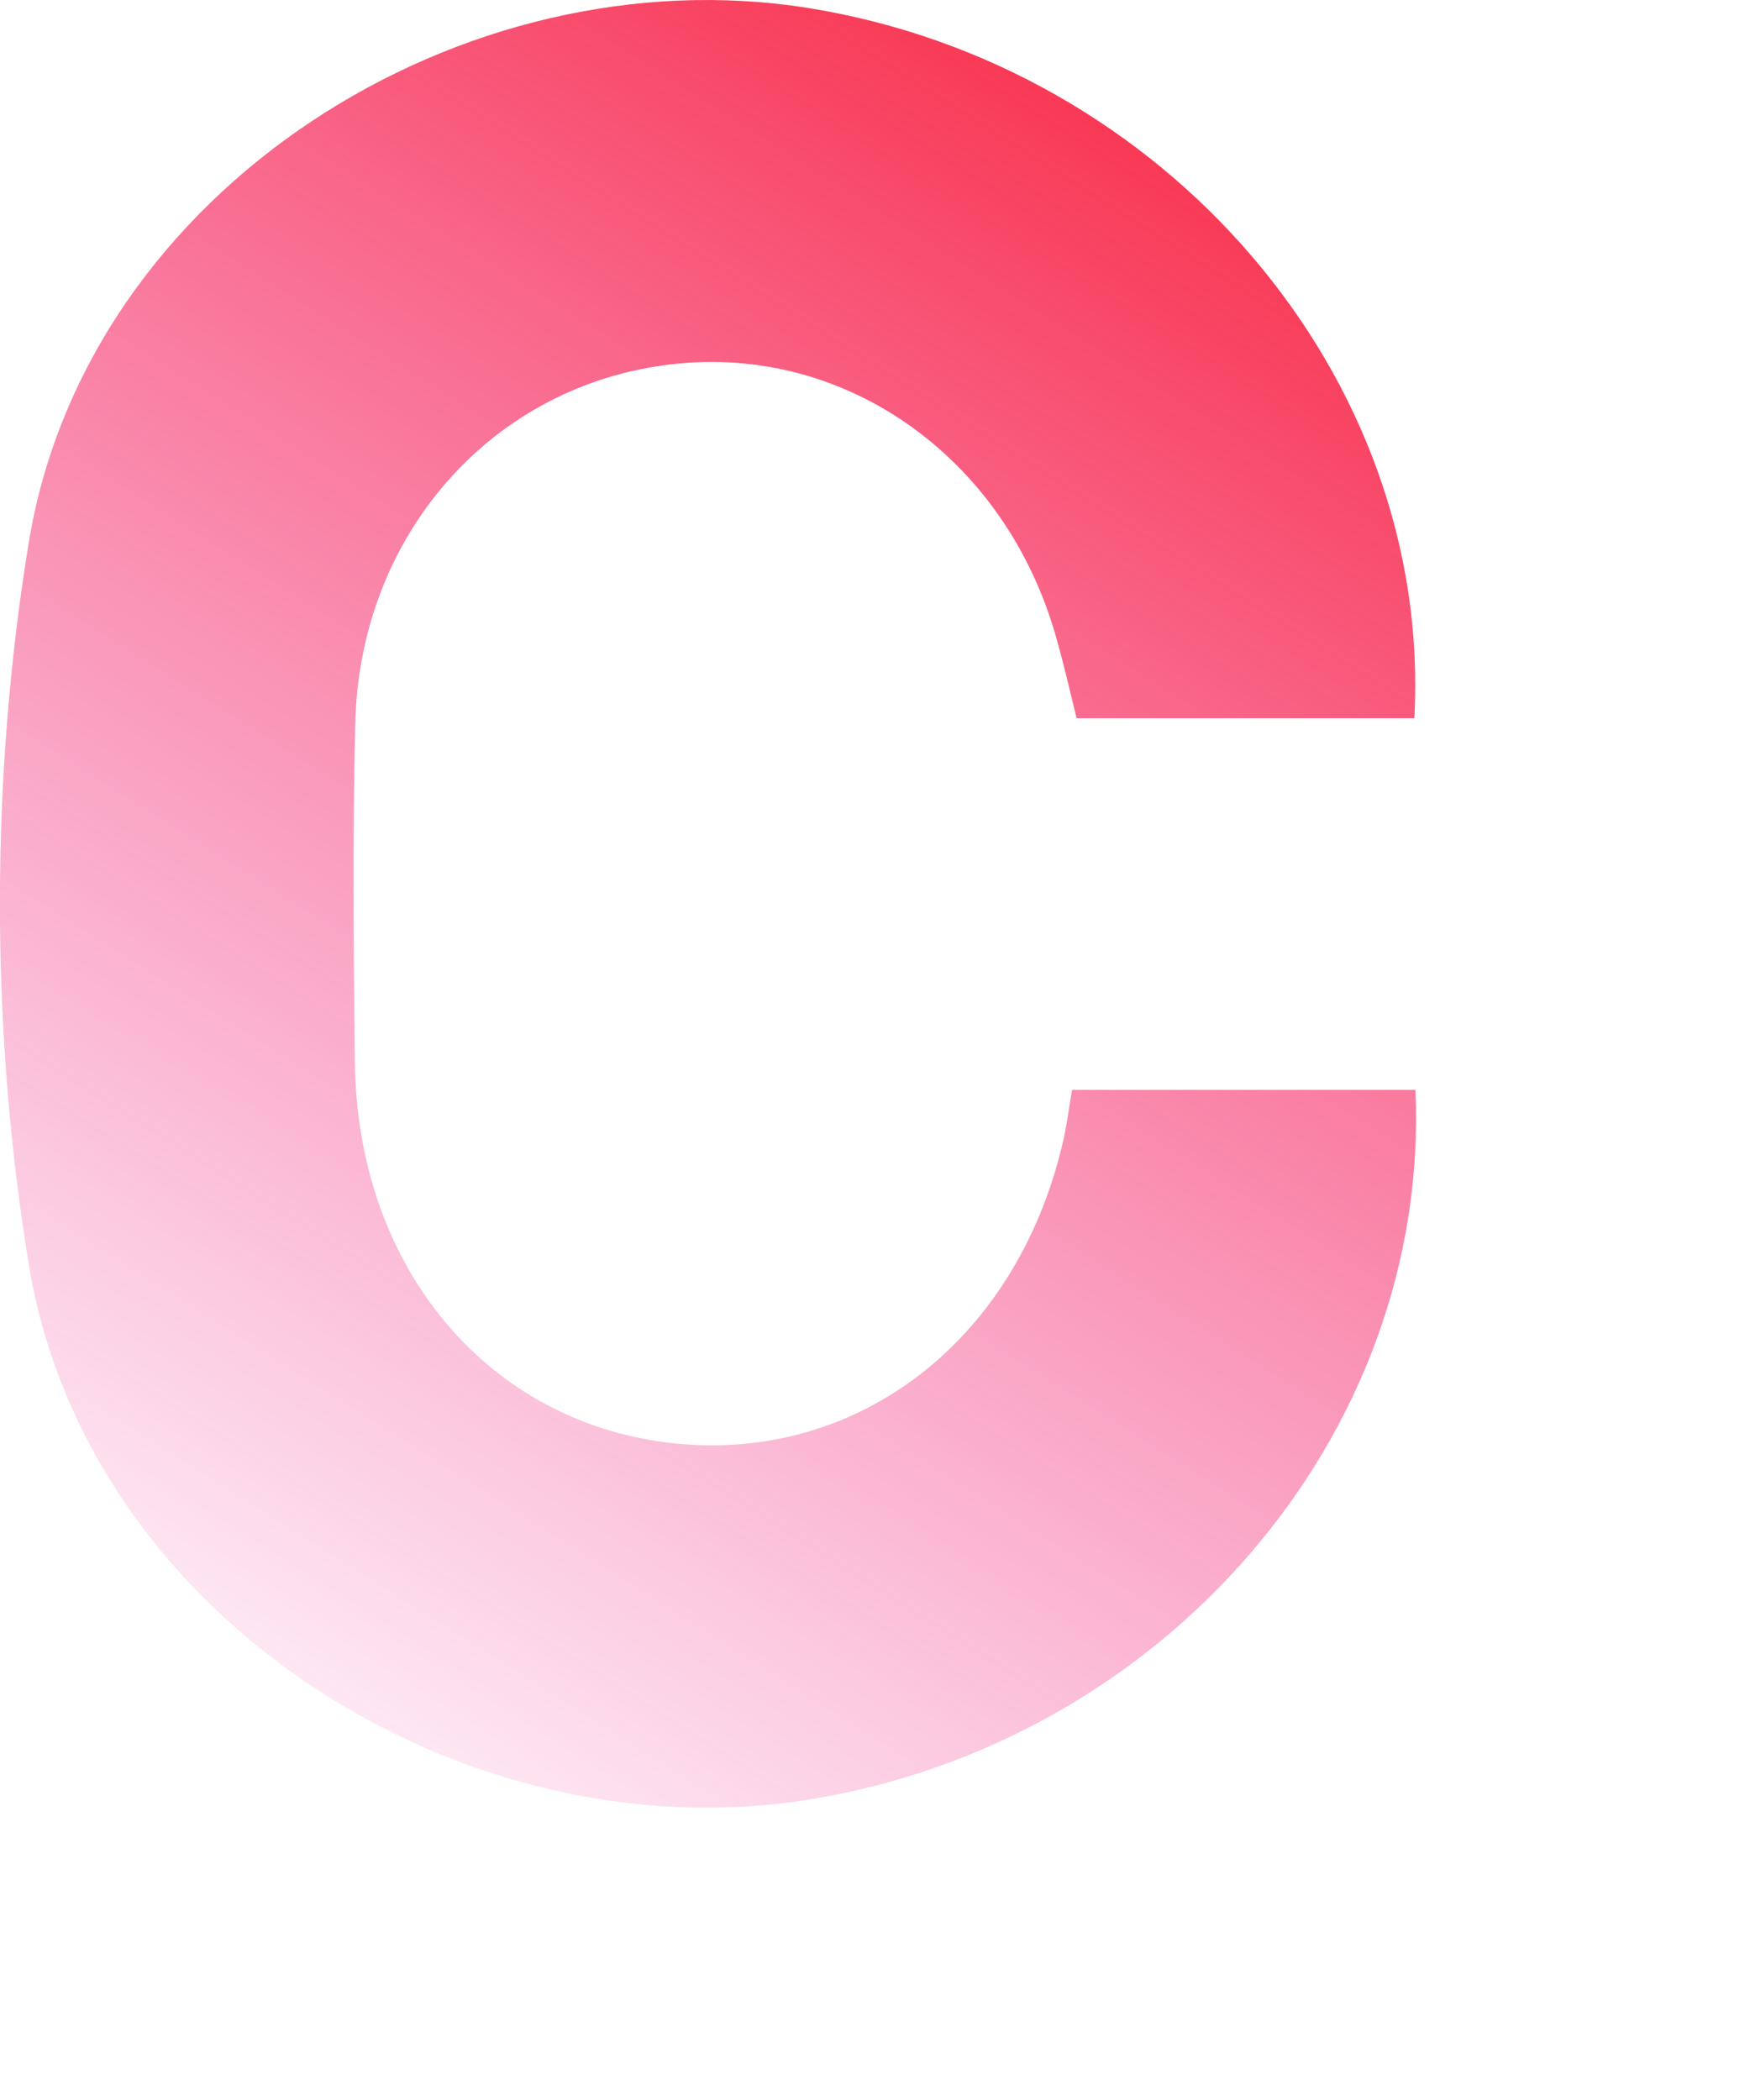 <?xml version="1.0" encoding="utf-8"?>
<svg xmlns="http://www.w3.org/2000/svg" fill="none" height="100%" overflow="visible" preserveAspectRatio="none" style="display: block;" viewBox="0 0 5 6" width="100%">
<path d="M4.043 2.052H3.076C3.059 1.983 3.041 1.904 3.019 1.826C2.873 1.3 2.401 0.972 1.894 1.044C1.395 1.113 1.027 1.536 1.015 2.068C1.007 2.39 1.01 2.712 1.014 3.034C1.02 3.623 1.395 4.068 1.927 4.124C2.449 4.178 2.899 3.834 3.034 3.275C3.047 3.224 3.053 3.171 3.063 3.114H4.044C4.088 4.097 3.327 4.979 2.309 5.142C1.323 5.3 0.25 4.624 0.083 3.617C-0.028 2.943 -0.028 2.219 0.083 1.545C0.251 0.538 1.323 -0.135 2.31 0.023C3.328 0.186 4.094 1.076 4.041 2.052H4.043Z" fill="url(#paint0_linear_0_92)" id="Vector"/>
<defs>
<linearGradient gradientUnits="userSpaceOnUse" id="paint0_linear_0_92" x1="2.838" x2="-0.916" y1="-1.454" y2="4.485">
<stop stop-color="#F90B16"/>
<stop offset="1" stop-color="#EE0689" stop-opacity="0"/>
</linearGradient>
</defs>
</svg>